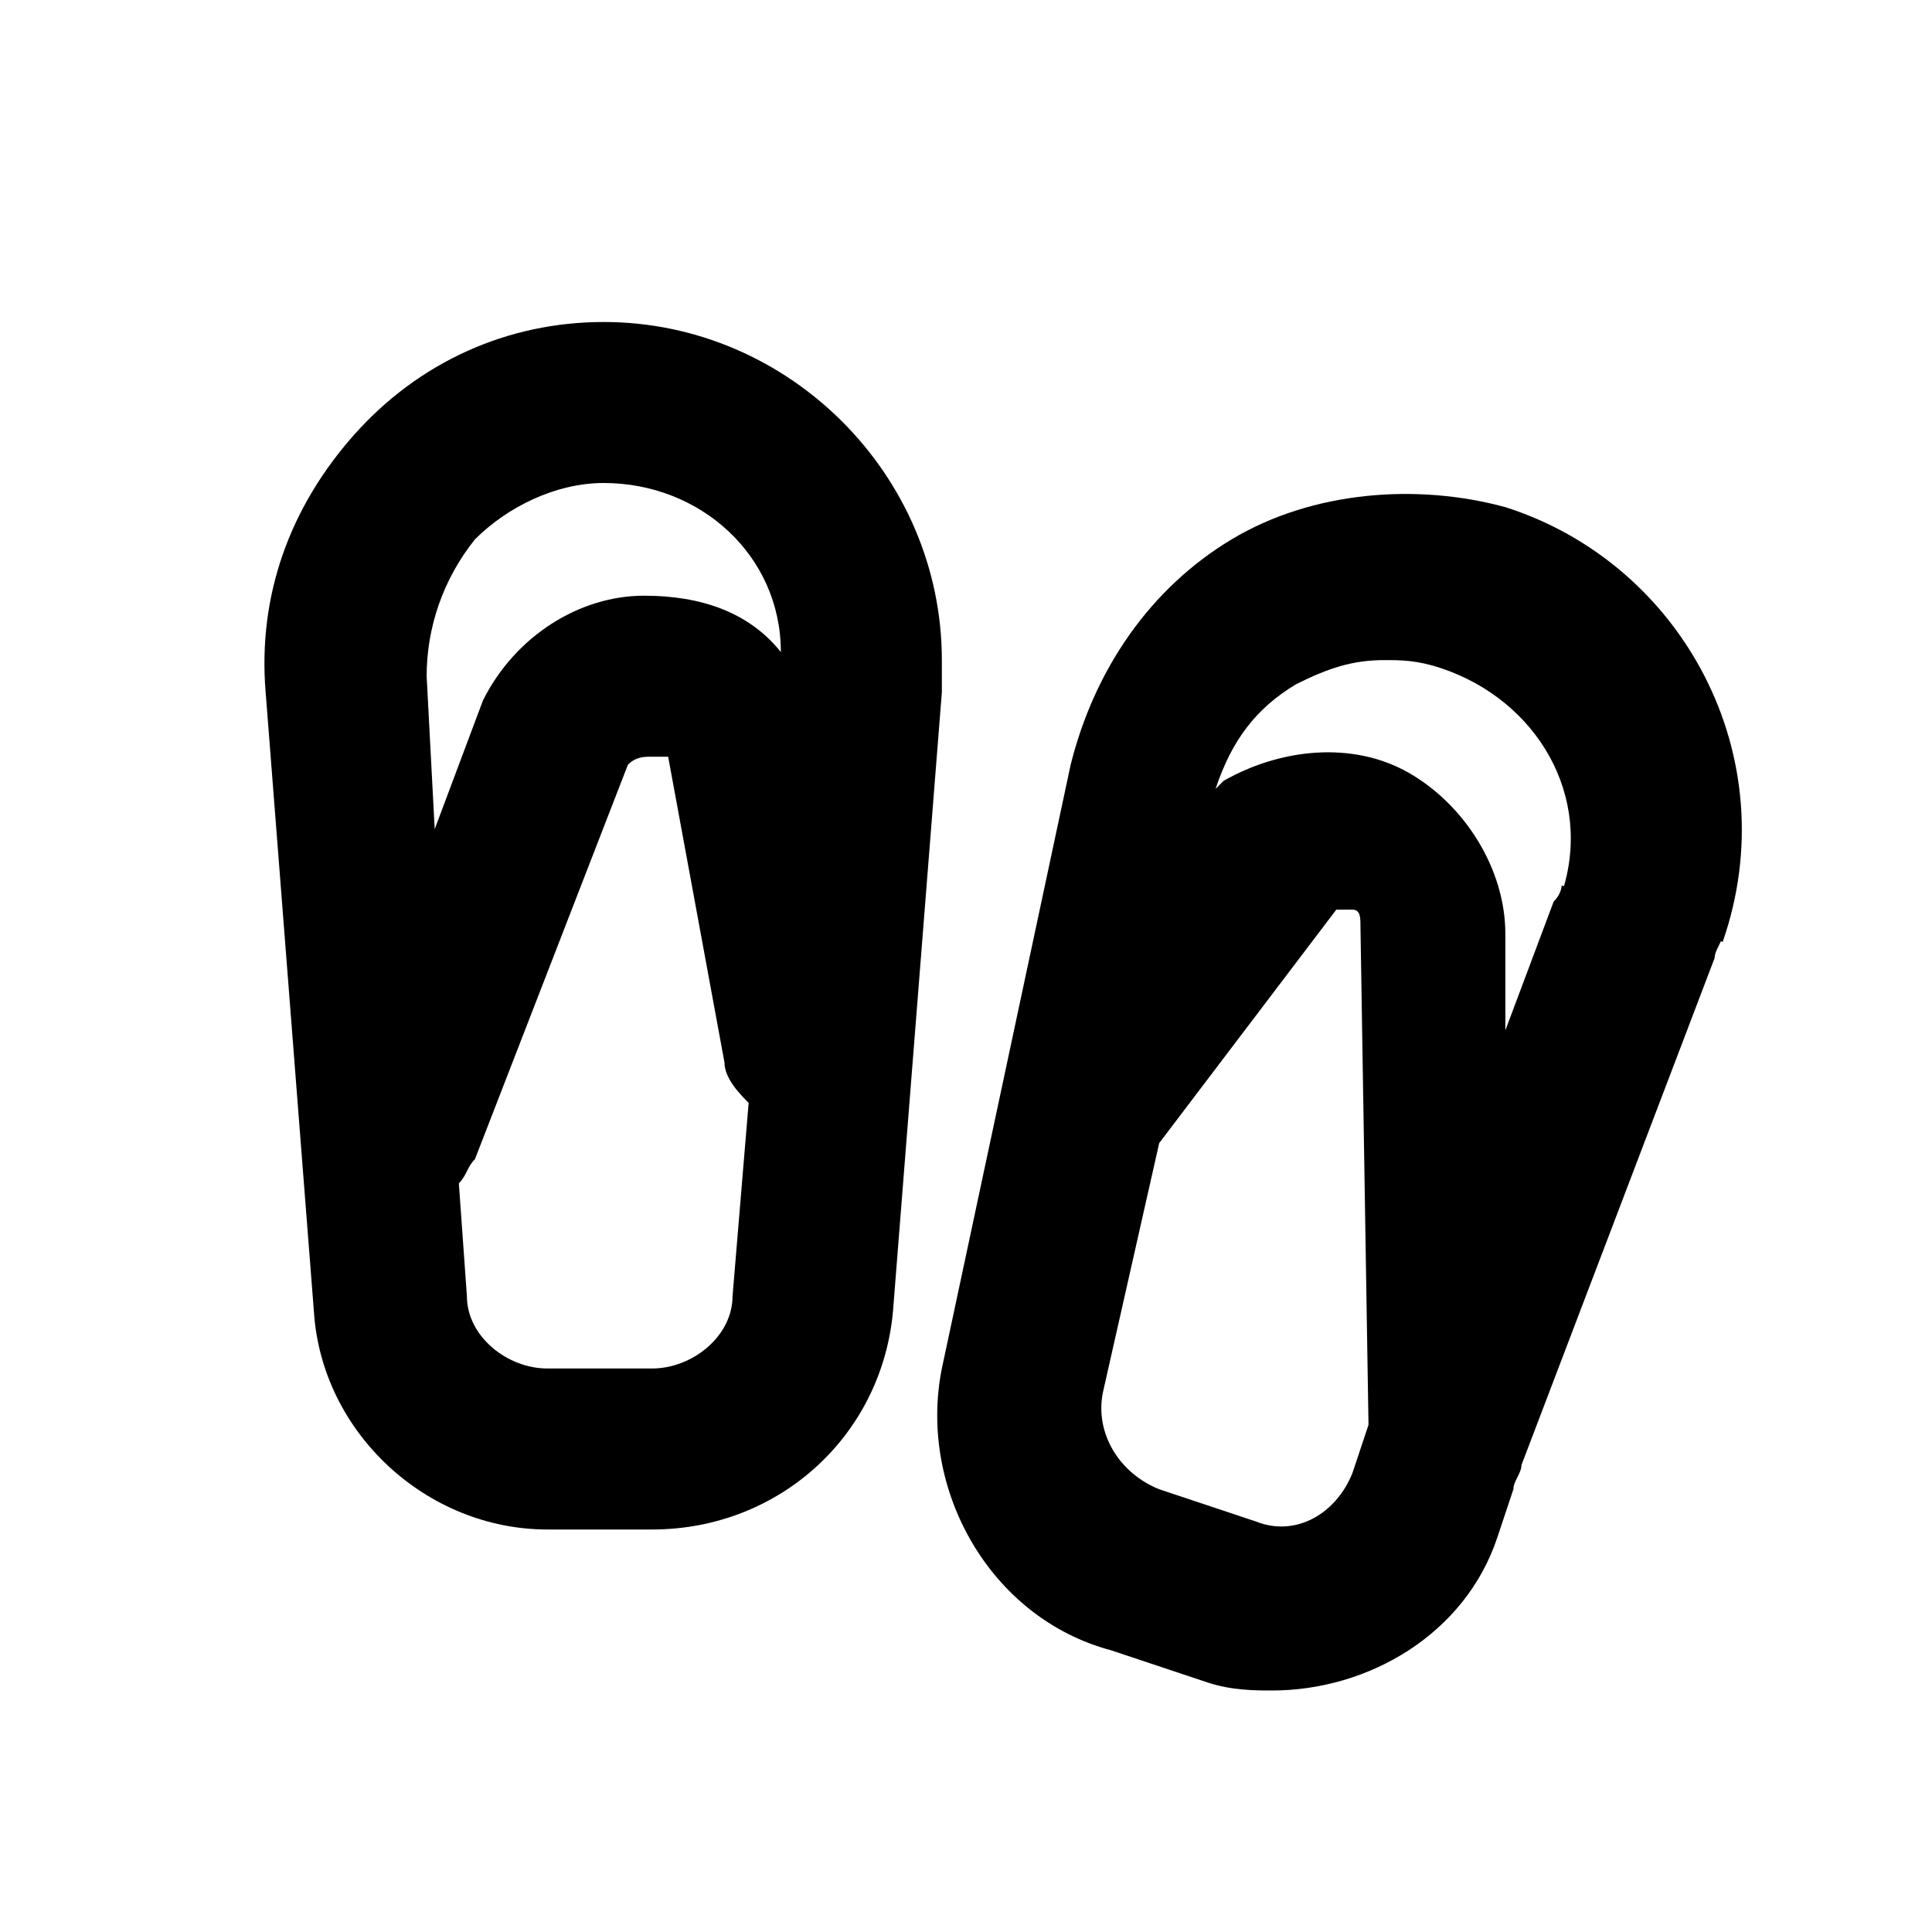 <?xml version="1.0" ?>
<!-- Uploaded to: SVG Repo, www.svgrepo.com, Generator: SVG Repo Mixer Tools -->
<svg width="800px" height="800px" viewBox="0 0 24 24" version="1.1" xml:space="preserve" xmlns="http://www.w3.org/2000/svg" xmlns:xlink="http://www.w3.org/1999/xlink">
<style type="text/css">
	.st0{opacity:0.2;fill:none;stroke:#000000;stroke-width:5.000000e-02;stroke-miterlimit:10;}
</style>
<g id="Layer_Grid"/>
<g id="Layer_2">
<path d="M11.7,8.2C11.7,5.9,9.8,4,7.5,4C6.3,4,5.2,4.5,4.4,5.4c-0.8,0.9-1.2,2-1.1,3.2l0.6,7.7C4,17.8,5.3,19,6.8,19h1.3   c1.6,0,2.9-1.2,3-2.8l0.6-7.6C11.7,8.5,11.7,8.4,11.7,8.2z M9.1,16.1c0,0.5-0.5,0.9-1,0.9H6.8c-0.5,0-1-0.4-1-0.9l-0.1-1.4   c0.1-0.1,0.1-0.2,0.2-0.3l1.9-4.9C7.9,9.4,8,9.4,8.1,9.4c0,0,0.1,0,0.2,0L9,13.2c0,0.2,0.2,0.4,0.3,0.5L9.1,16.1z M8,7.4   c-0.8,0-1.6,0.5-2,1.3l-0.6,1.6L5.3,8.4c0-0.6,0.2-1.2,0.6-1.7C6.3,6.3,6.9,6,7.5,6c1.2,0,2.2,0.9,2.2,2.1C9.3,7.6,8.7,7.4,8,7.4z"/>
<path d="M18.7,6.3c-1.1-0.3-2.4-0.2-3.4,0.4c-1,0.6-1.7,1.6-2,2.8L11.7,17c-0.3,1.5,0.6,3.1,2.1,3.5l1.2,0.4   c0.3,0.1,0.6,0.1,0.8,0.1c1.2,0,2.4-0.7,2.8-1.9l0.2-0.6c0-0.1,0.1-0.2,0.1-0.3l2.4-6.3c0-0.1,0.1-0.2,0.1-0.3l-1-0.3l-1-0.3   c0,0,0,0.1-0.1,0.2l-0.6,1.6l0-1.2c0-0.8-0.5-1.6-1.2-2c-0.7-0.4-1.6-0.3-2.3,0.1c0,0-0.1,0.1-0.1,0.1c0.2-0.6,0.5-1,1-1.3   c0.4-0.2,0.7-0.3,1.1-0.3c0.2,0,0.4,0,0.7,0.1c1.2,0.4,1.9,1.6,1.5,2.8l1,0.3l1,0.3c0,0,0,0,0,0C22.2,9.4,20.9,7,18.7,6.3z    M16.6,11.3c0.1,0,0.1,0,0.2,0c0.1,0,0.1,0.1,0.1,0.2l0.1,6.2l-0.2,0.6c-0.2,0.5-0.7,0.8-1.2,0.6l-1.2-0.4   c-0.5-0.2-0.8-0.7-0.7-1.2l0.7-3.1L16.6,11.3z"/>
</g>
</svg>